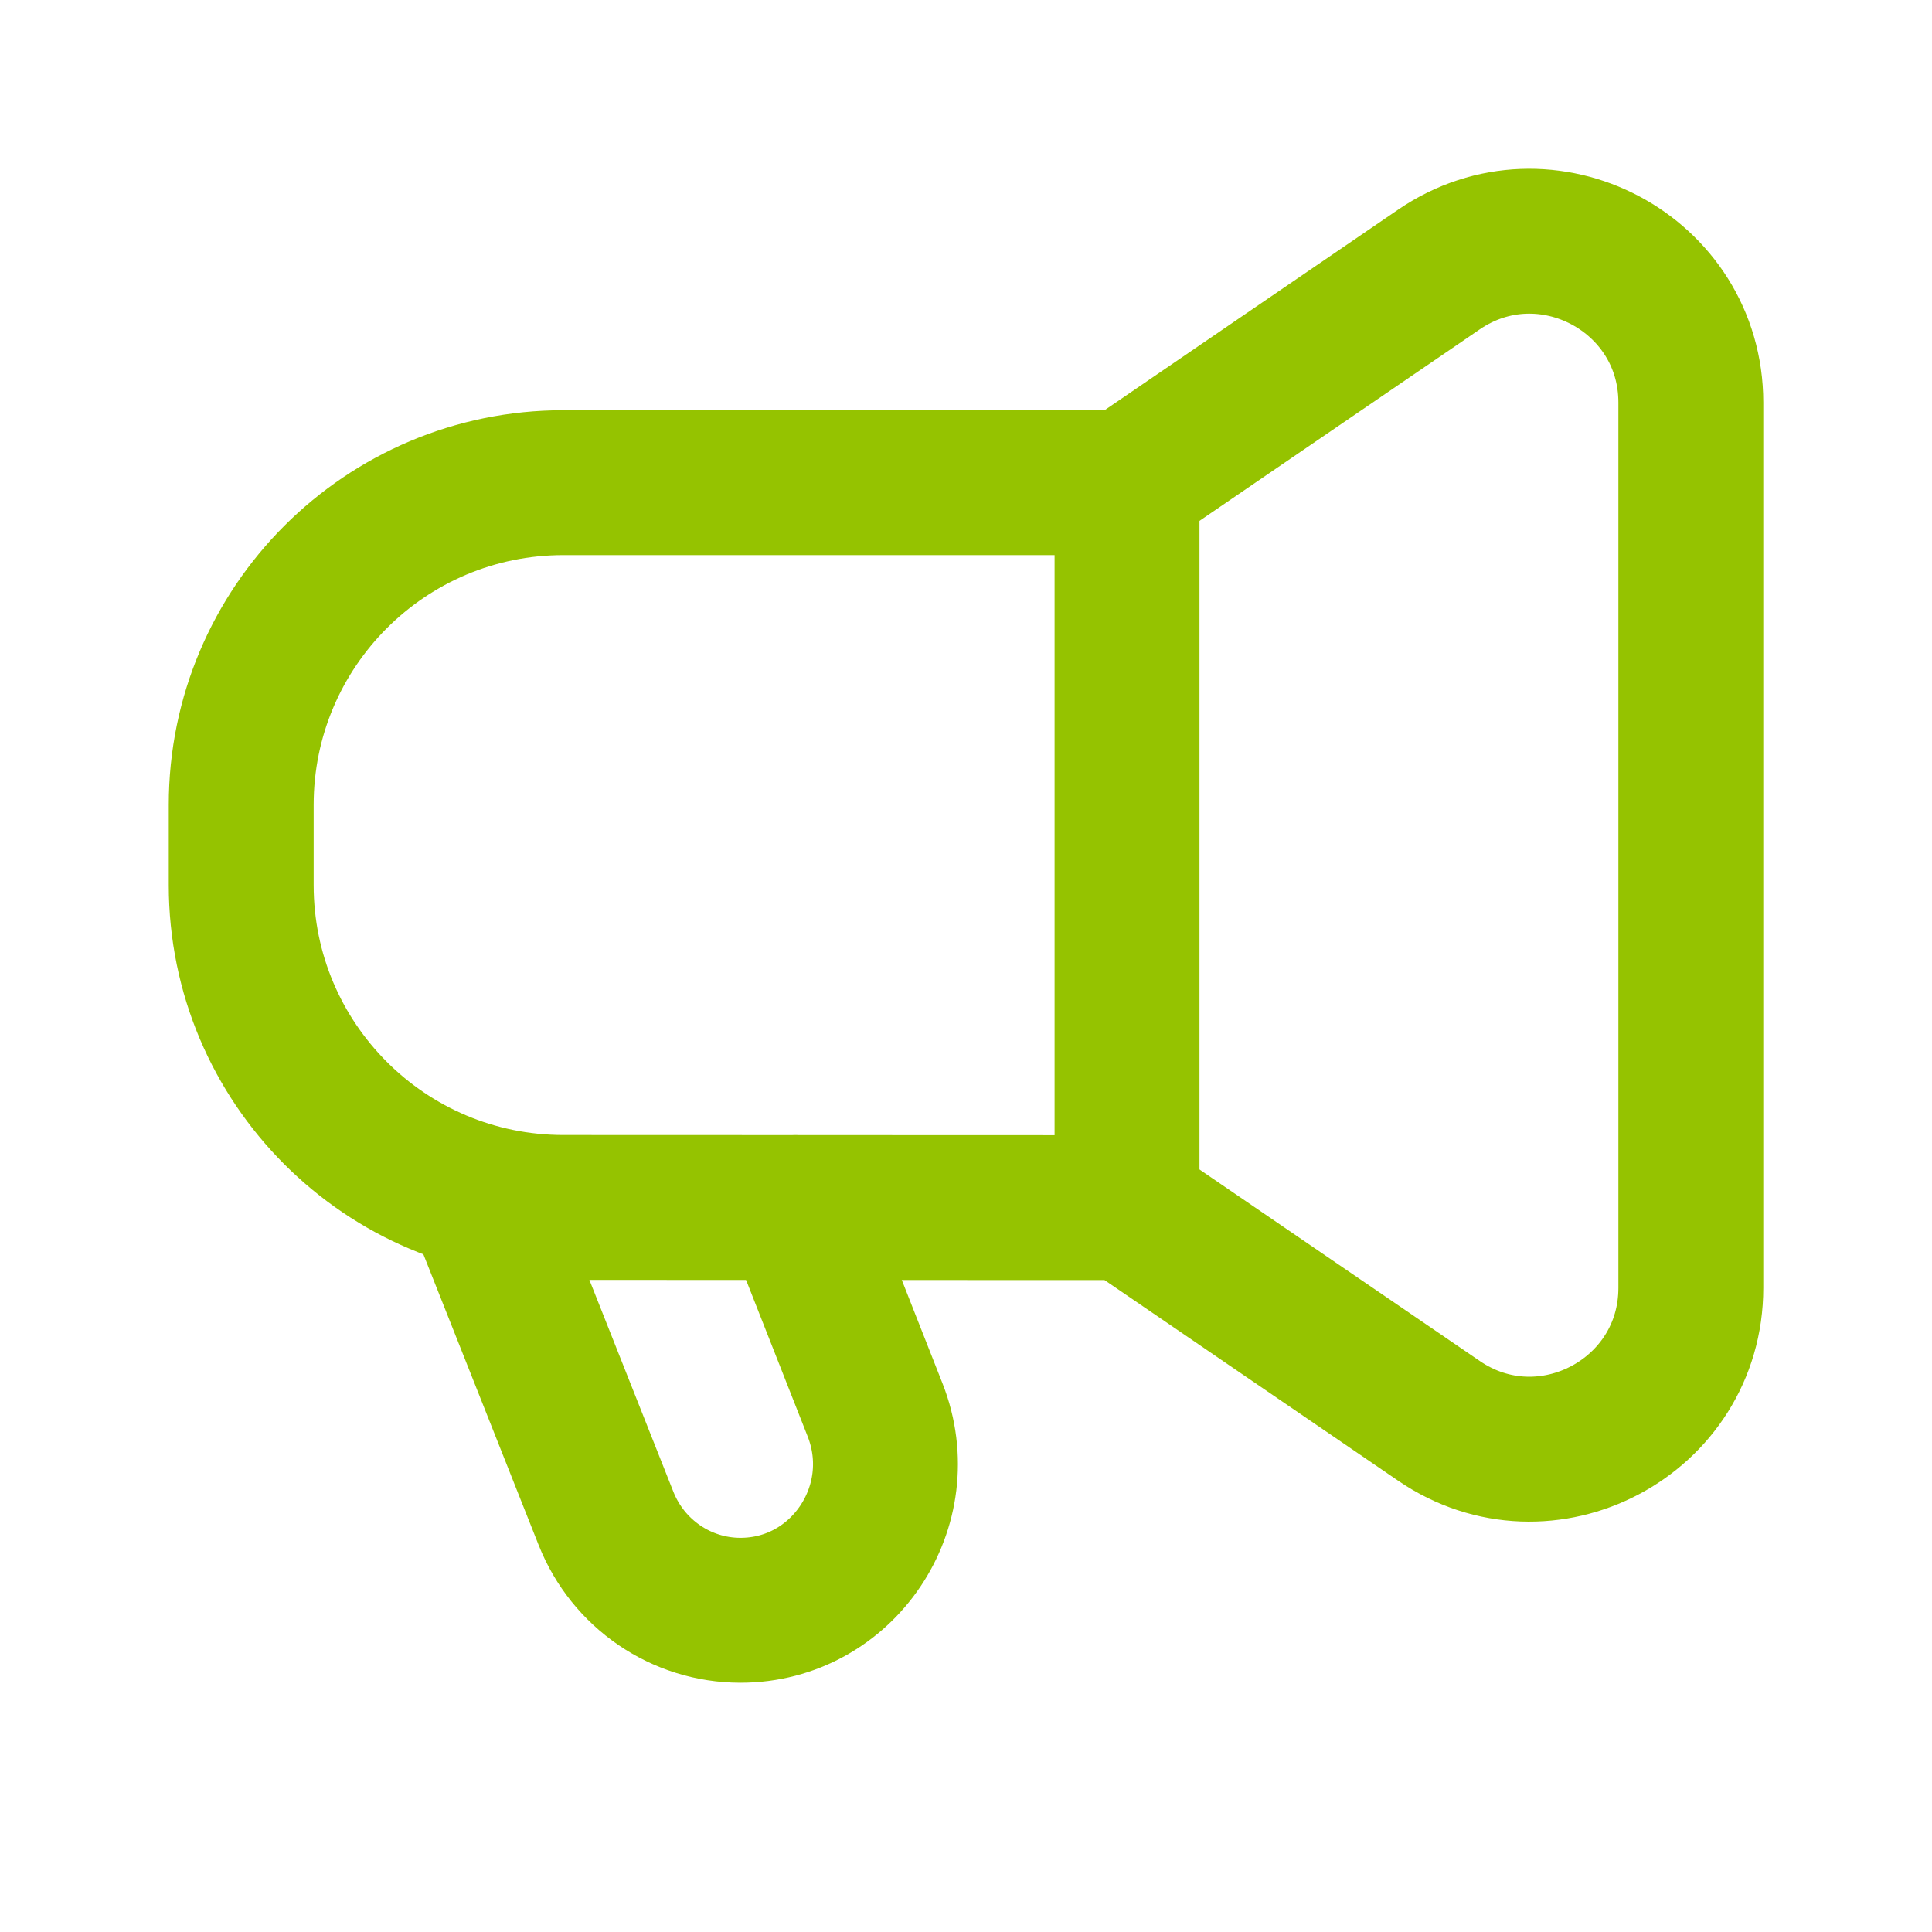 <svg width="40" height="40" viewBox="0 0 40 40" fill="none" xmlns="http://www.w3.org/2000/svg">
<path fill-rule="evenodd" clip-rule="evenodd" d="M23.332 25.003L11.664 24.999C7.98 24.999 4.994 22.011 4.994 18.326V16.664C4.994 12.979 7.98 9.993 11.665 9.993H23.333L29.79 5.581C32.004 4.069 35.007 5.654 35.007 8.336V26.663C35.007 29.344 32.002 30.93 29.79 29.416L23.332 25.003Z" stroke="#95C300" stroke-width="3" stroke-linecap="round" stroke-linejoin="round"/>
<path d="M23.334 9.996V25.002" stroke="#95C300" stroke-width="3" stroke-linecap="round" stroke-linejoin="round"/>
<path d="M9.996 25.002L12.546 31.435C13.001 32.586 14.104 33.339 15.33 33.339V33.339C17.449 33.339 18.9 31.182 18.118 29.192L16.469 25.002" stroke="#95C300" stroke-width="3" stroke-linecap="round" stroke-linejoin="round"/>
</svg>
